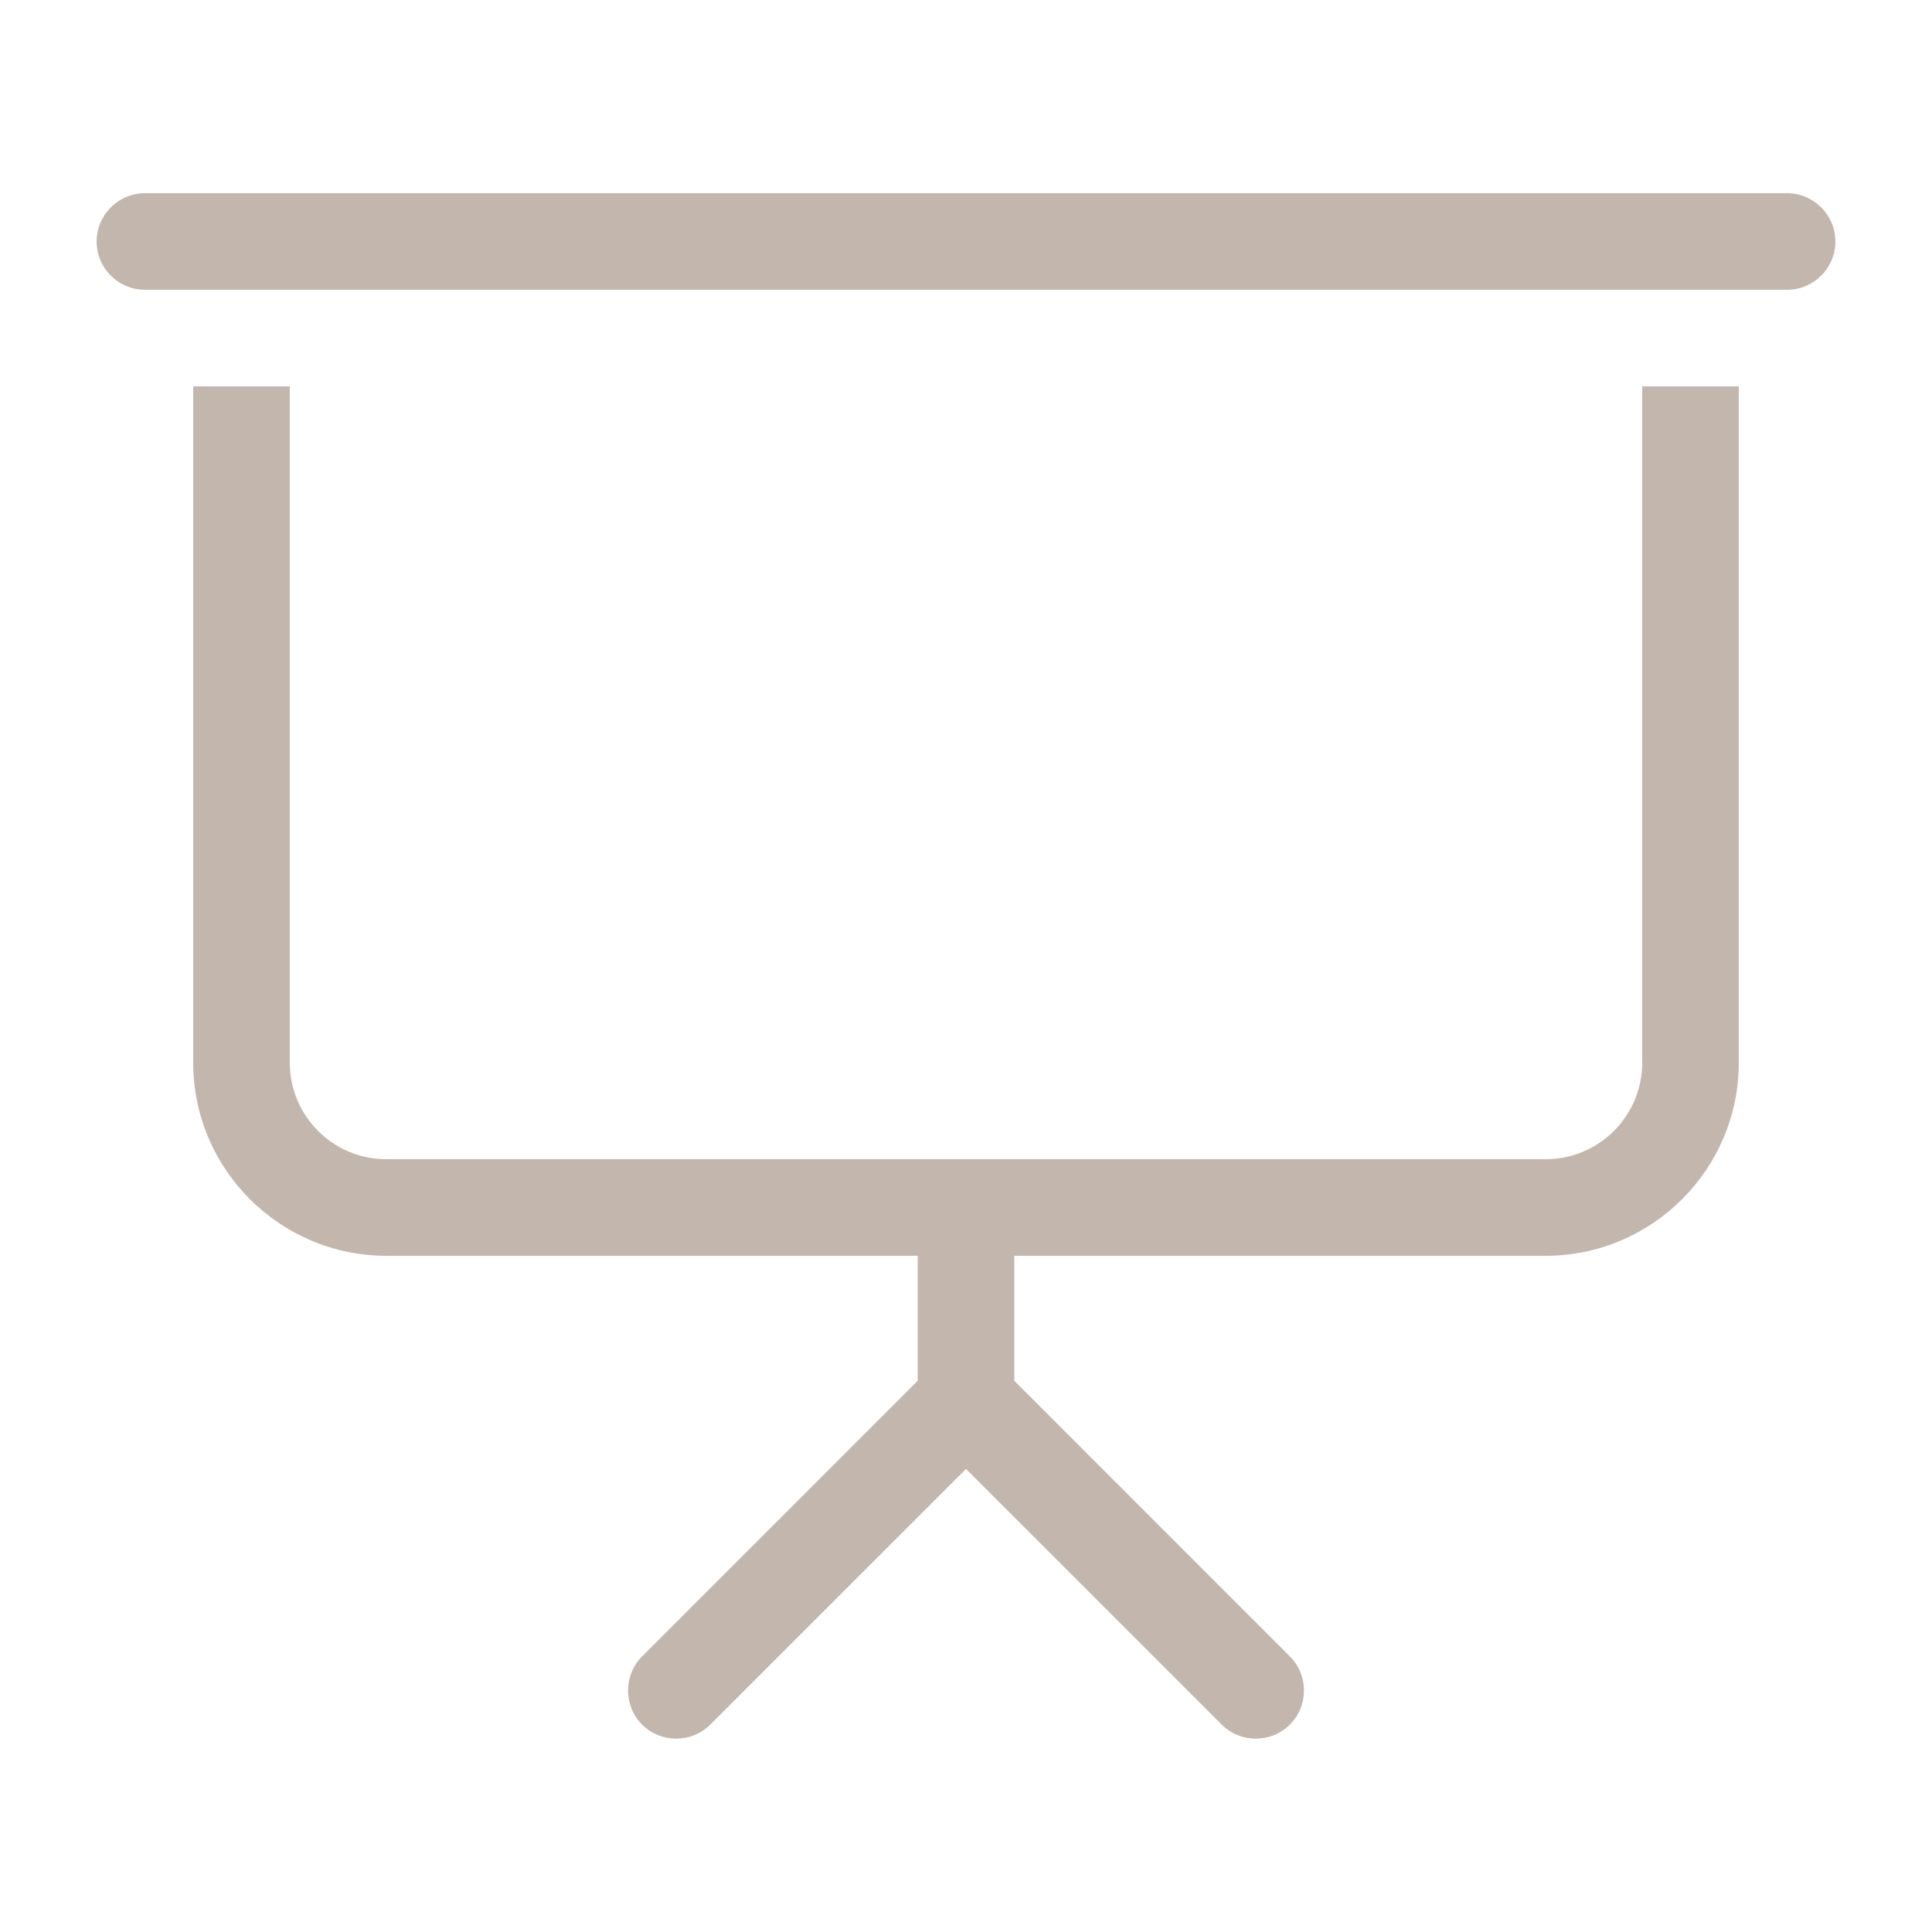 <?xml version="1.0" encoding="UTF-8"?>
<svg xmlns="http://www.w3.org/2000/svg" width="40" height="40" viewBox="0 0 40 40" fill="none">
  <path d="M3 4C2.45 4 2 4.45 2 5C2 5.55 2.45 6 3 6H37C37.55 6 38 5.55 38 5C38 4.45 37.55 4 37 4H3ZM4 8V22C4 24.206 5.794 26 8 26H19V28.587L13.294 34.294C12.906 34.681 12.906 35.319 13.294 35.706C13.681 36.094 14.319 36.094 14.706 35.706L20 30.413L25.294 35.706C25.681 36.094 26.319 36.094 26.706 35.706C27.094 35.319 27.094 34.681 26.706 34.294L21 28.587V26H32C34.206 26 36 24.206 36 22V8H34V22C34 23.106 33.106 24 32 24H20H8C6.894 24 6 23.106 6 22V8H4Z" fill="#C3B7AD"></path>
</svg>

